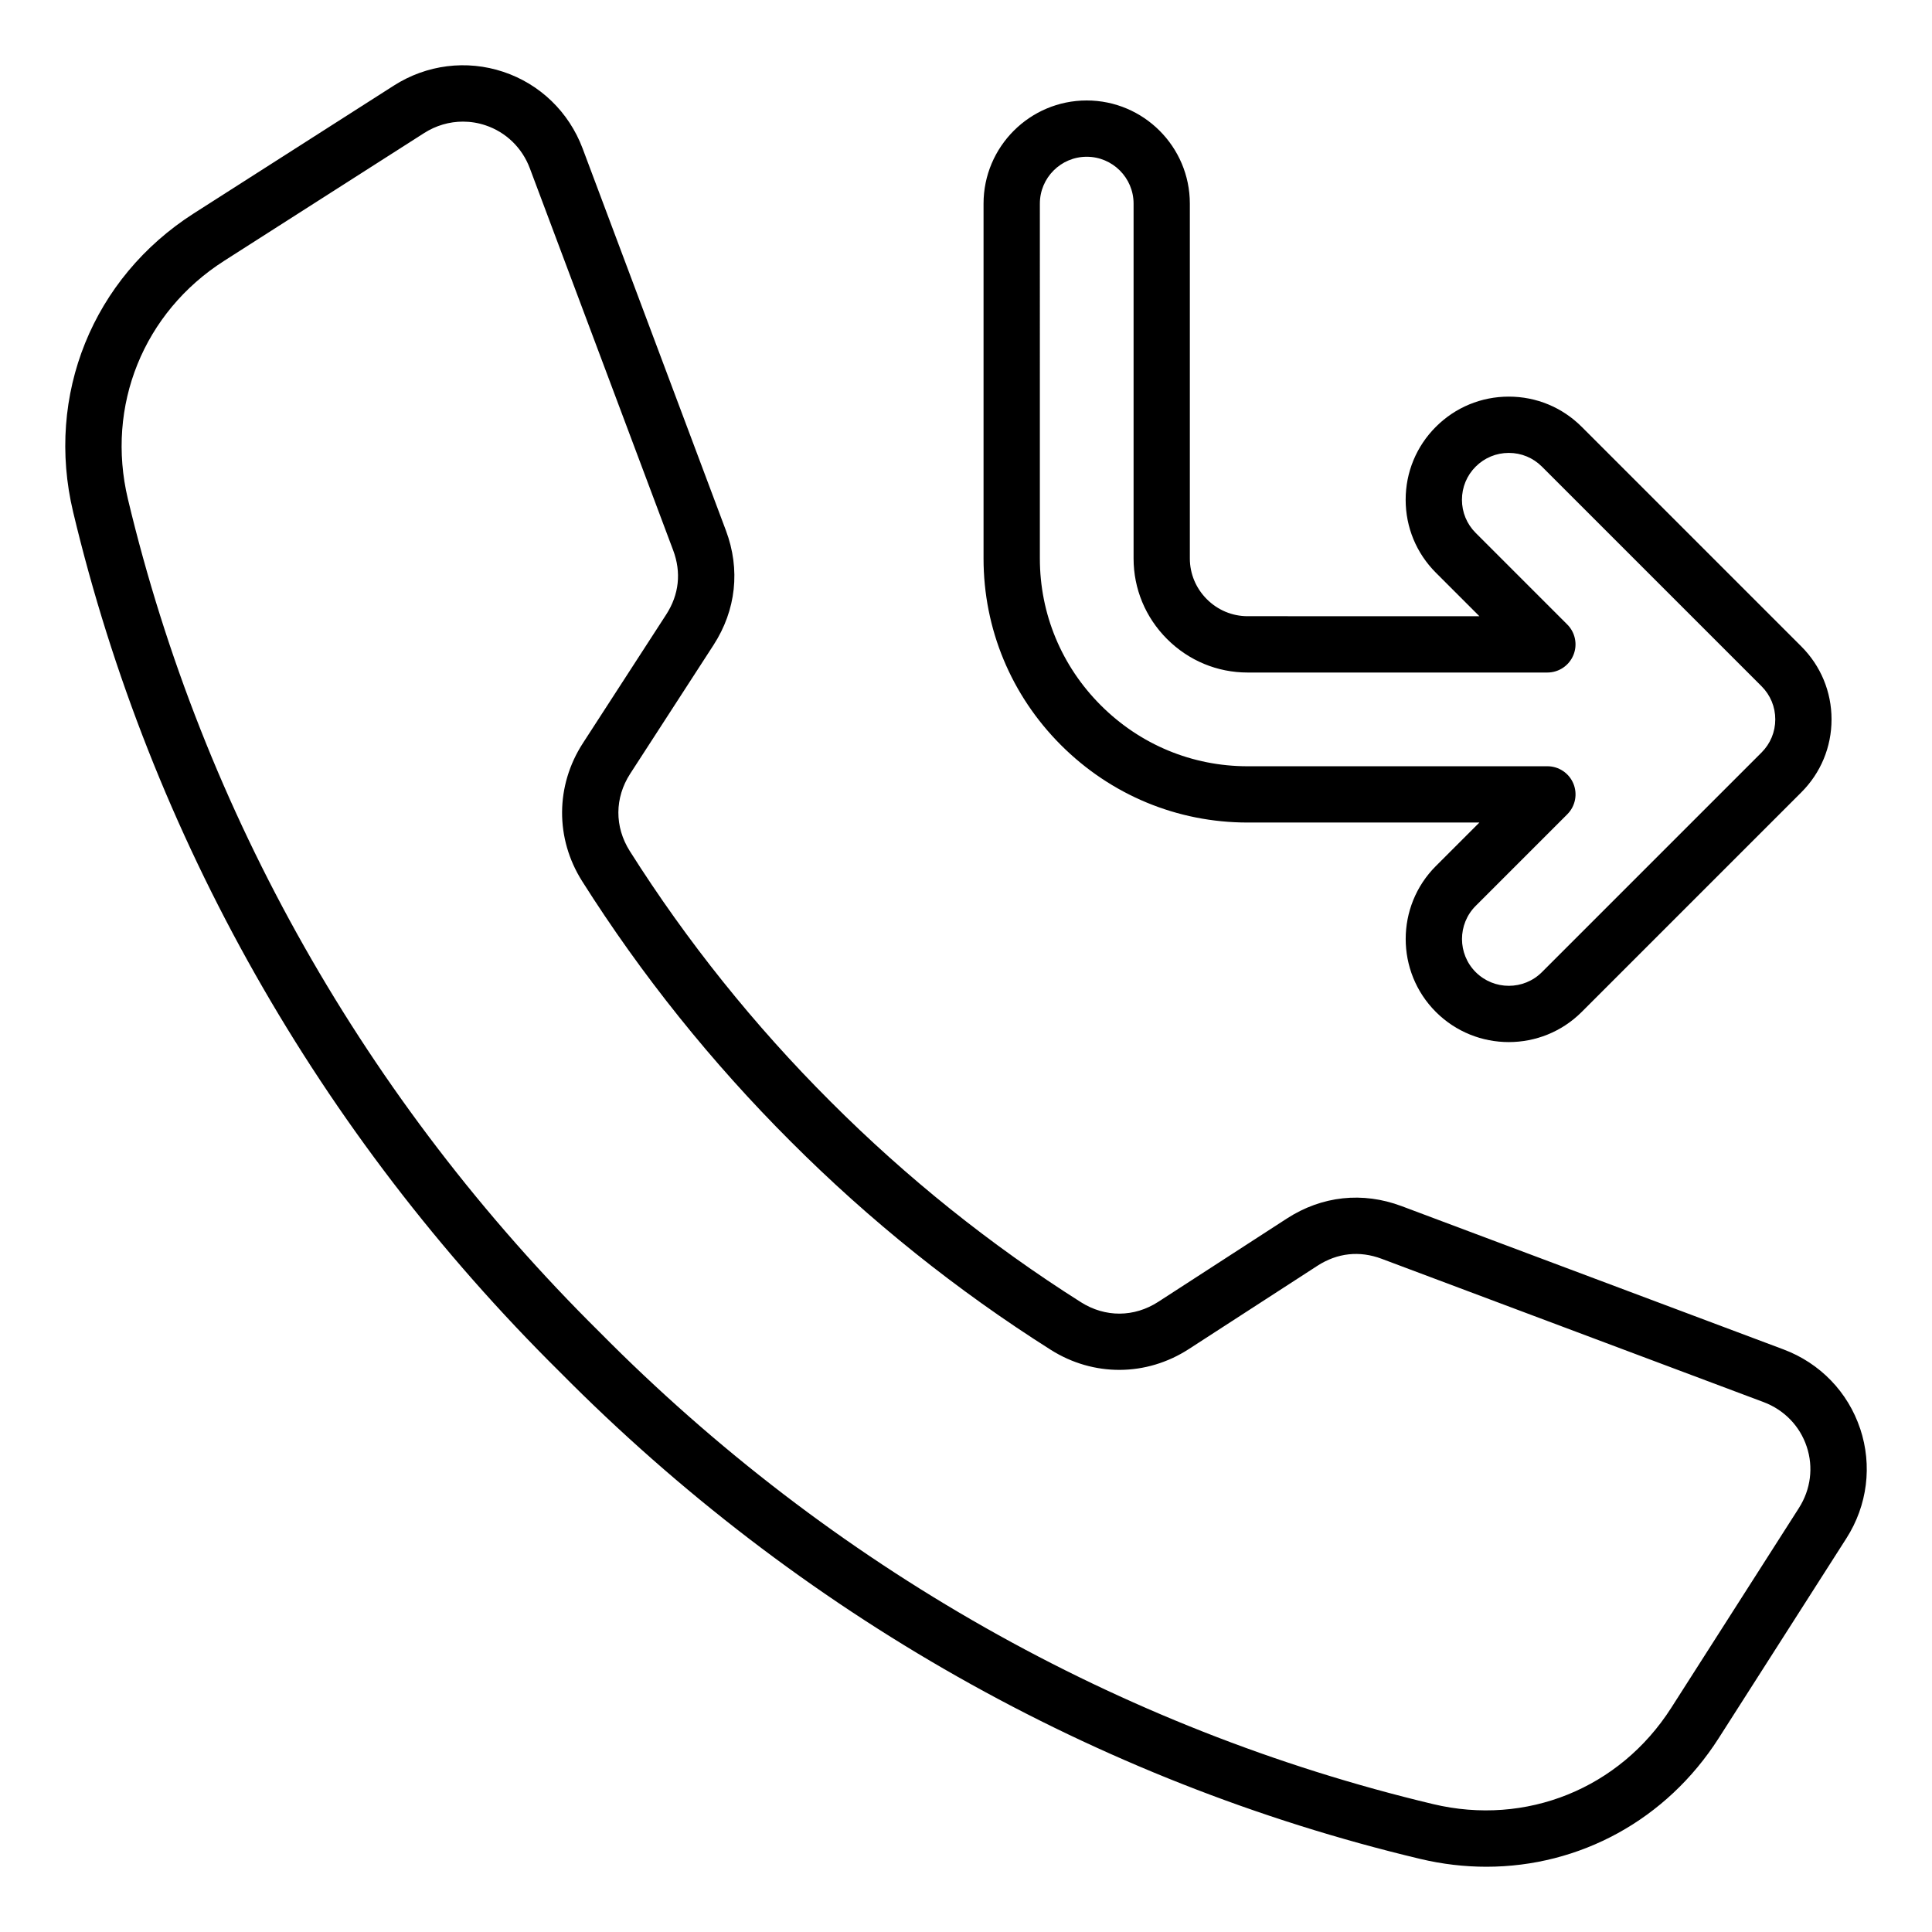 <?xml version="1.0" encoding="UTF-8"?>
<!-- Uploaded to: SVG Find, www.svgrepo.com, Generator: SVG Find Mixer Tools -->
<svg fill="#000000" width="800px" height="800px" version="1.1" viewBox="144 144 512 512" xmlns="http://www.w3.org/2000/svg">
 <path d="m474.63 361.98h61.422l-11.535 11.535c-10.66 10.66-10.66 28 0 38.656 5.328 5.328 12.328 7.992 19.328 7.992s13.996-2.664 19.328-7.992l58.199-58.199c5.164-5.164 8.004-12.027 8.004-19.328s-2.844-14.164-8.004-19.328l-58.199-58.199c-5.164-5.164-12.027-8.008-19.328-8.008s-14.164 2.844-19.328 8.004c-5.164 5.164-8.004 12.027-8.004 19.328s2.844 14.164 8.004 19.328l11.535 11.535-61.422-0.004c-4.059 0-7.894-1.602-10.801-4.504-2.906-2.906-4.508-6.742-4.508-10.801v-94.035c0-15.074-12.266-27.336-27.336-27.336-15.074 0-27.336 12.266-27.336 27.336v94.043c0 18.656 7.289 36.223 20.52 49.457 13.246 13.23 30.805 20.52 49.461 20.52zm-55.055-164.02c0-6.844 5.566-12.418 12.418-12.418 6.844 0 12.418 5.566 12.418 12.418v94.043c0 8.039 3.152 15.625 8.875 21.348 5.727 5.727 13.305 8.875 21.348 8.875h79.434c3.019 0 5.734-1.816 6.891-4.602s0.516-6-1.617-8.129l-24.273-24.273c-2.348-2.348-3.637-5.465-3.637-8.781s1.289-6.434 3.637-8.781 5.465-3.637 8.781-3.637 6.434 1.289 8.781 3.637l58.199 58.199c2.348 2.348 3.637 5.465 3.637 8.781 0 3.316-1.289 6.434-3.637 8.781l-58.199 58.199c-4.84 4.84-12.715 4.84-17.555 0-4.84-4.84-4.84-12.715 0-17.555l24.273-24.273c2.137-2.137 2.769-5.344 1.617-8.129-1.156-2.785-3.871-4.602-6.891-4.602l-79.445 0.004c-14.672 0-28.484-5.734-38.902-16.152-10.418-10.418-16.152-24.23-16.152-38.902zm217.39 324.67c-3.242-9.734-10.652-17.398-20.324-21.023l-101.22-37.98c-10.324-3.871-21.109-2.707-30.371 3.285l-34.09 22.078c-6.398 4.141-14.059 4.184-20.5 0.109-23.91-15.121-46.234-33.012-66.367-53.18-0.004-0.004-0.004-0.004-0.012-0.012-20.168-20.133-38.059-42.457-53.18-66.367-4.074-6.438-4.031-14.105 0.109-20.5l22.078-34.09c5.992-9.258 7.16-20.043 3.285-30.371l-37.969-101.22c-3.633-9.672-11.293-17.082-21.023-20.324-9.734-3.242-20.309-1.914-29.016 3.652l-52.992 33.855c-26.816 17.137-39.371 48.203-31.988 79.156 20.496 85.883 65.121 164.71 128.98 227.89 63.238 63.922 142.06 108.54 227.95 129.03 5.894 1.406 11.785 2.09 17.59 2.09 24.68 0 47.695-12.363 61.566-34.074l33.855-52.988c5.562-8.707 6.891-19.281 3.644-29.016zm-16.219 20.984-33.855 52.984c-13.66 21.387-38.438 31.398-63.117 25.504-83.176-19.84-159.53-63.07-220.86-125.06-61.938-61.277-105.17-137.63-125.02-220.8-5.887-24.68 4.125-49.457 25.504-63.117l52.988-33.855c3.144-2.012 6.711-3.039 10.301-3.039 2.004 0 4.016 0.32 5.961 0.973 5.441 1.812 9.734 5.973 11.77 11.41l37.98 101.22c2.203 5.867 1.562 11.754-1.844 17.02l-22.078 34.09c-7.285 11.246-7.359 25.266-0.199 36.582 15.707 24.84 34.297 48.035 55.242 68.949 20.906 20.949 44.105 39.535 68.949 55.242 11.32 7.16 25.336 7.078 36.582-0.199l34.09-22.078c5.269-3.406 11.152-4.047 17.02-1.844l101.22 37.98c5.438 2.043 9.598 6.336 11.41 11.777 1.836 5.441 1.078 11.371-2.047 16.266z"/>
</svg>